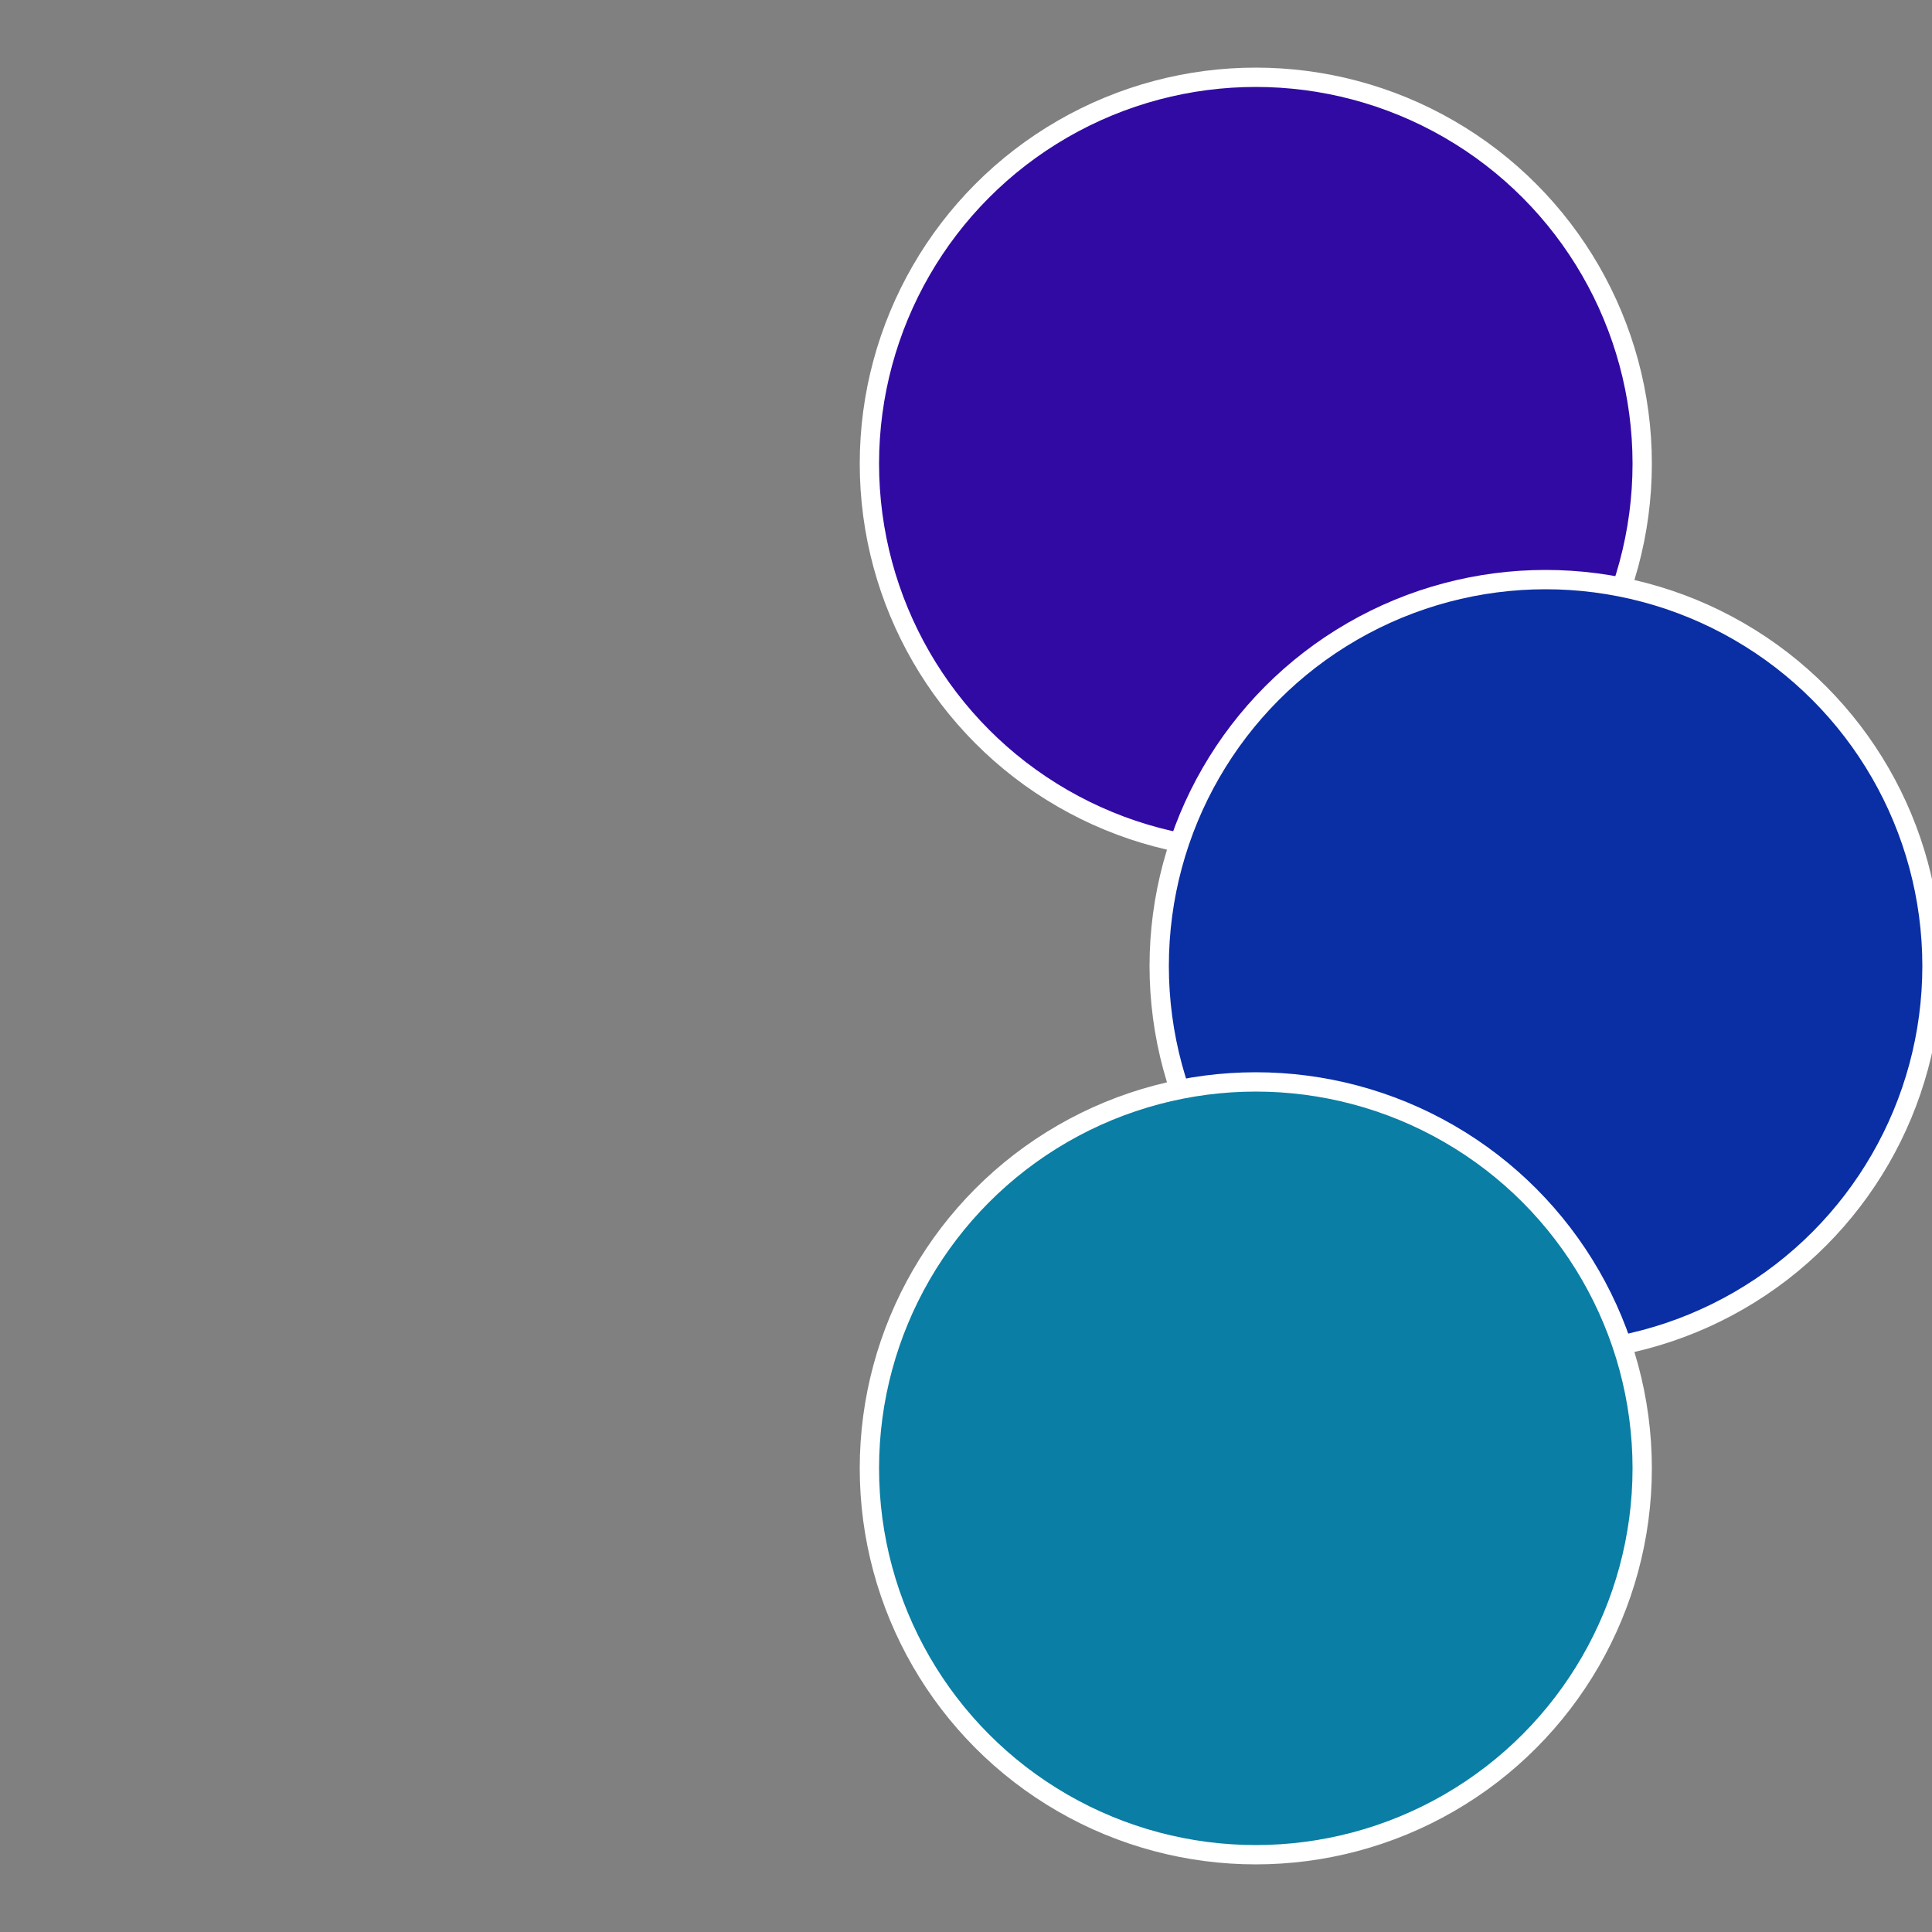 <?xml version="1.0" standalone="no"?>
<svg width="500" height="500" viewBox="-1 -1 2 2" xmlns="http://www.w3.org/2000/svg">
 
                <rect x="-1" y="-1" width="2" height="2" fill="#808080" stroke="none"/>
 
                <circle cx="0.3" cy="-0.52" r="0.4" fill="#310aa4" stroke="#fff" stroke-width="1%" />
             
                <circle cx="0.6" cy="0" r="0.4" fill="#0a2ea4" stroke="#fff" stroke-width="1%" />
             
                <circle cx="0.3" cy="0.52" r="0.4" fill="#0a7ea4" stroke="#fff" stroke-width="1%" />
            </svg>
